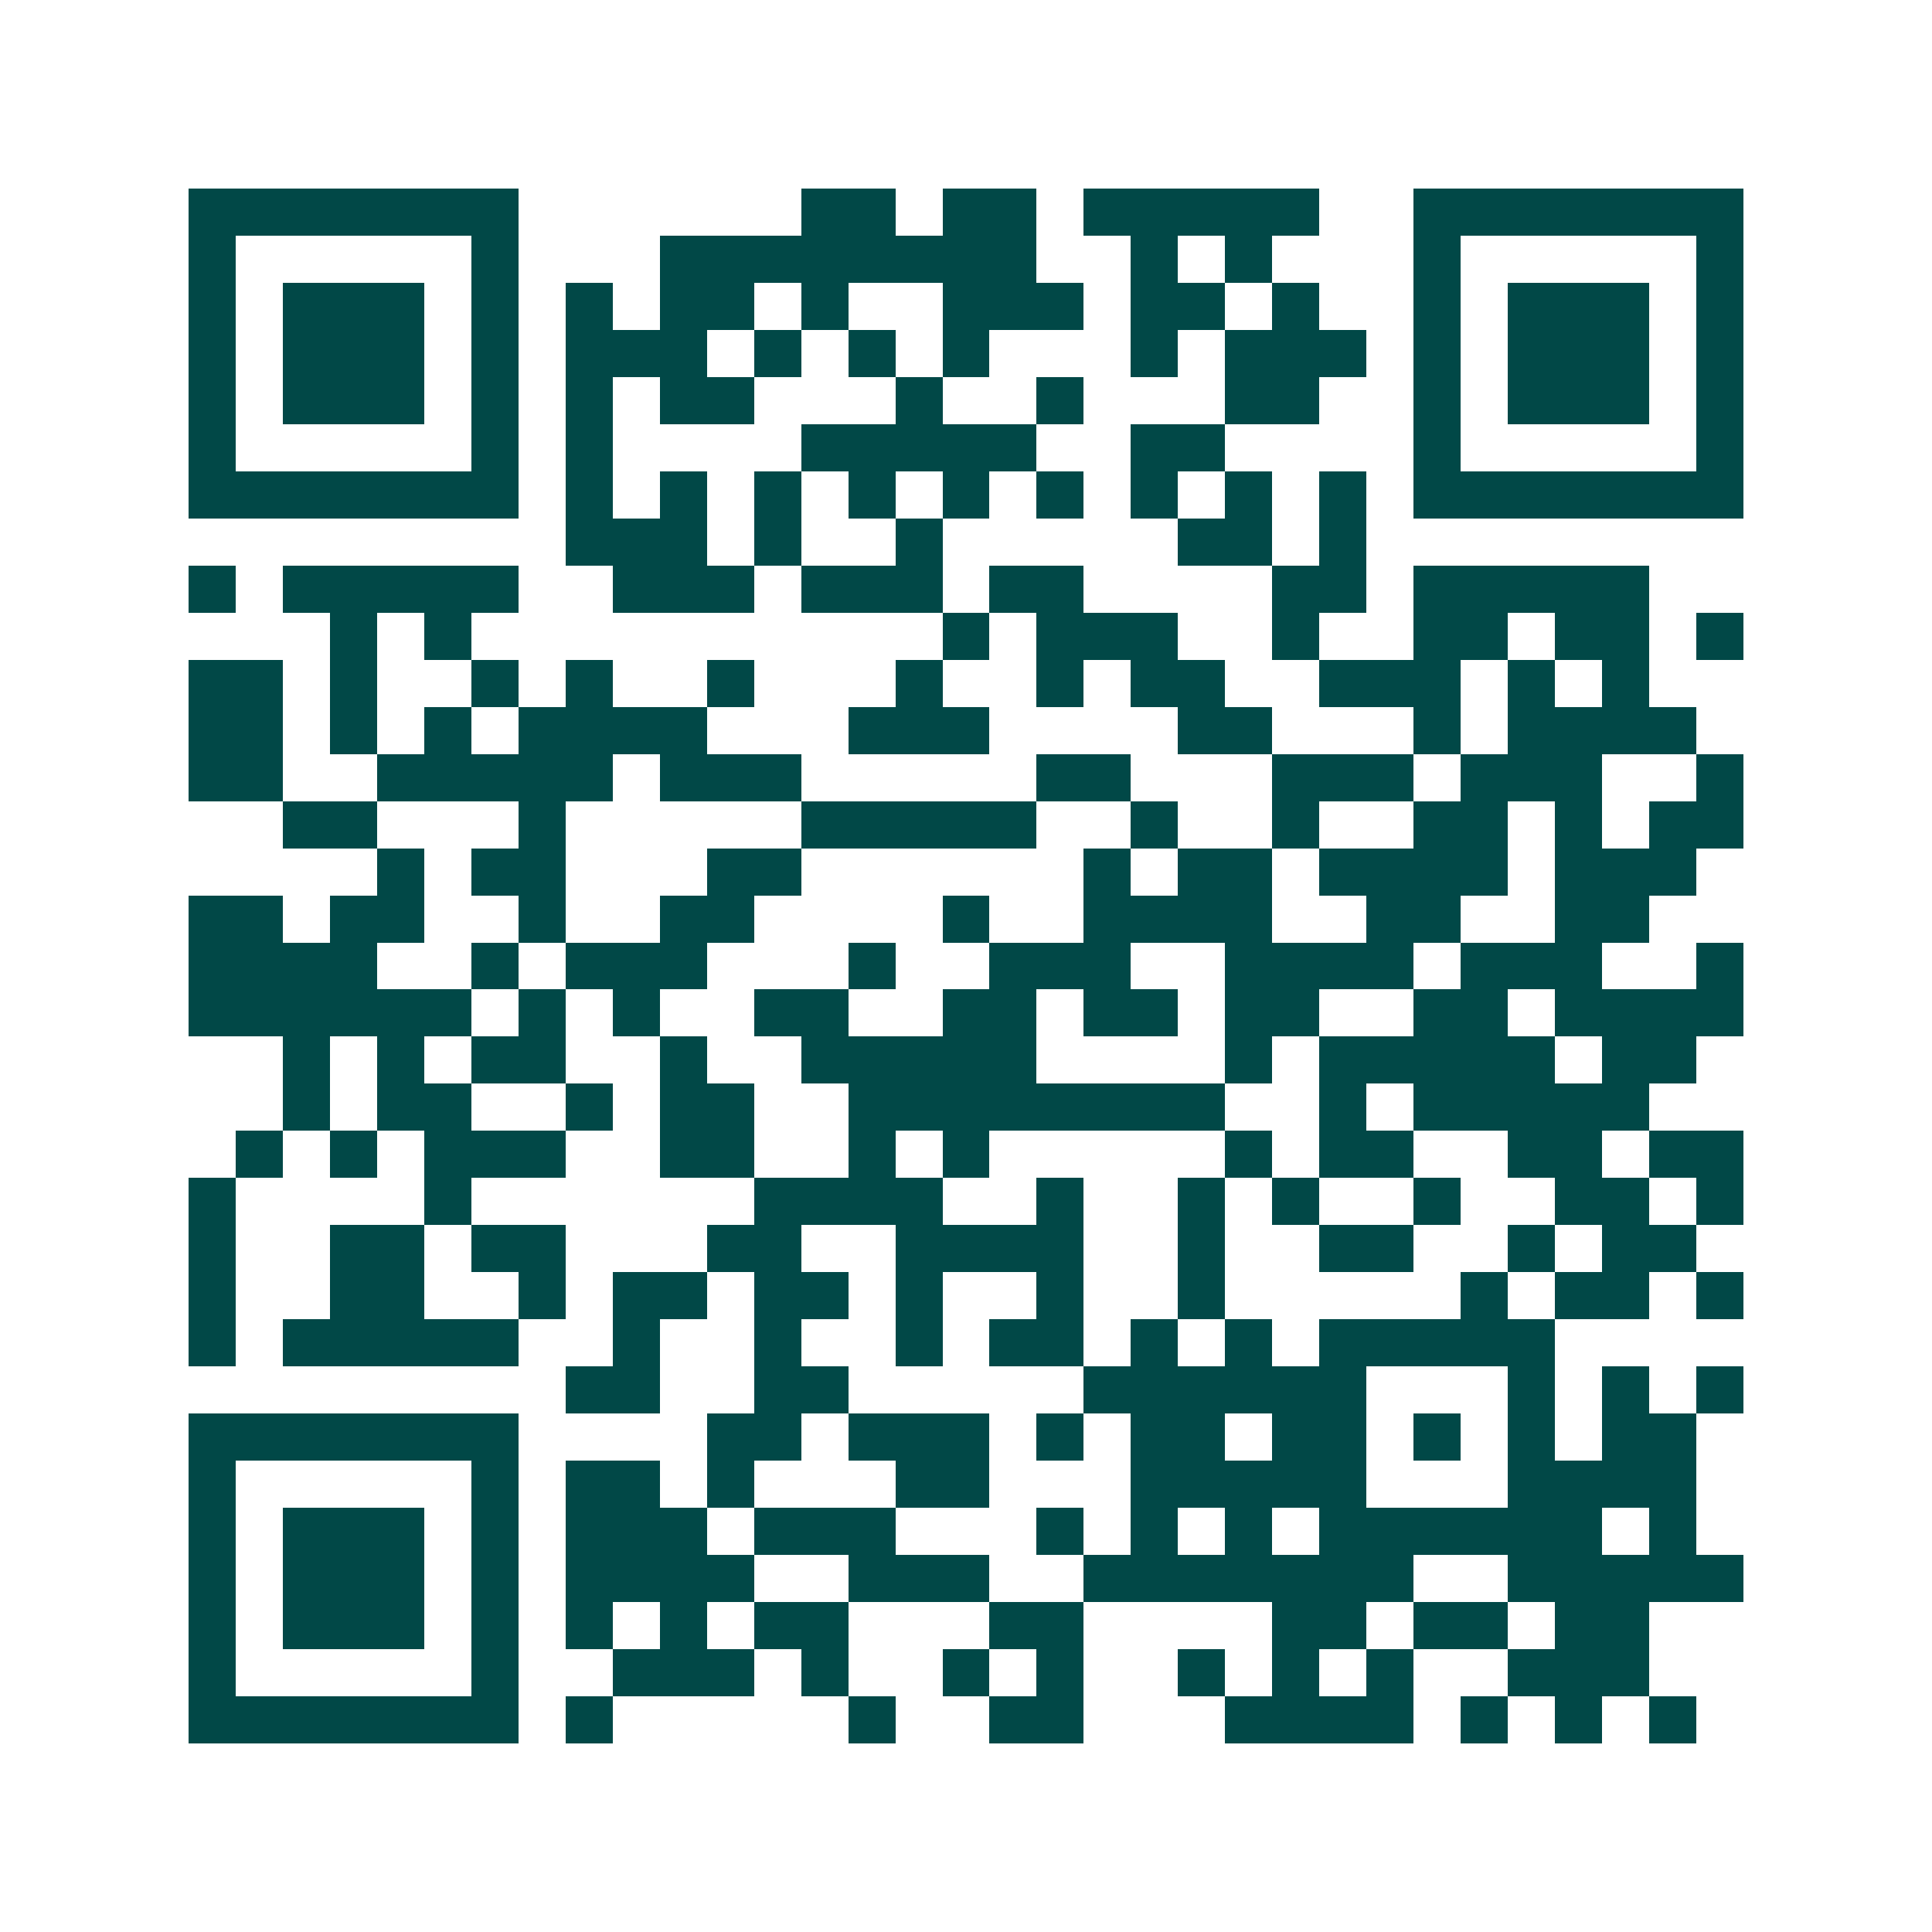<svg xmlns="http://www.w3.org/2000/svg" width="200" height="200" viewBox="0 0 41 41" shape-rendering="crispEdges"><path fill="#ffffff" d="M0 0h41v41H0z"/><path stroke="#014847" d="M4 4.5h7m6 0h2m1 0h2m1 0h5m2 0h7M4 5.5h1m5 0h1m3 0h8m2 0h1m1 0h1m3 0h1m5 0h1M4 6.5h1m1 0h3m1 0h1m1 0h1m1 0h2m1 0h1m2 0h3m1 0h2m1 0h1m2 0h1m1 0h3m1 0h1M4 7.5h1m1 0h3m1 0h1m1 0h3m1 0h1m1 0h1m1 0h1m3 0h1m1 0h3m1 0h1m1 0h3m1 0h1M4 8.5h1m1 0h3m1 0h1m1 0h1m1 0h2m3 0h1m2 0h1m3 0h2m2 0h1m1 0h3m1 0h1M4 9.5h1m5 0h1m1 0h1m4 0h5m2 0h2m4 0h1m5 0h1M4 10.5h7m1 0h1m1 0h1m1 0h1m1 0h1m1 0h1m1 0h1m1 0h1m1 0h1m1 0h1m1 0h7M12 11.5h3m1 0h1m2 0h1m5 0h2m1 0h1M4 12.5h1m1 0h5m2 0h3m1 0h3m1 0h2m4 0h2m1 0h5M7 13.5h1m1 0h1m10 0h1m1 0h3m2 0h1m2 0h2m1 0h2m1 0h1M4 14.5h2m1 0h1m2 0h1m1 0h1m2 0h1m3 0h1m2 0h1m1 0h2m2 0h3m1 0h1m1 0h1M4 15.5h2m1 0h1m1 0h1m1 0h4m3 0h3m4 0h2m3 0h1m1 0h4M4 16.5h2m2 0h5m1 0h3m5 0h2m3 0h3m1 0h3m2 0h1M6 17.5h2m3 0h1m5 0h5m2 0h1m2 0h1m2 0h2m1 0h1m1 0h2M8 18.5h1m1 0h2m3 0h2m6 0h1m1 0h2m1 0h4m1 0h3M4 19.5h2m1 0h2m2 0h1m2 0h2m4 0h1m2 0h4m2 0h2m2 0h2M4 20.5h4m2 0h1m1 0h3m3 0h1m2 0h3m2 0h4m1 0h3m2 0h1M4 21.5h6m1 0h1m1 0h1m2 0h2m2 0h2m1 0h2m1 0h2m2 0h2m1 0h4M6 22.5h1m1 0h1m1 0h2m2 0h1m2 0h5m4 0h1m1 0h5m1 0h2M6 23.5h1m1 0h2m2 0h1m1 0h2m2 0h8m2 0h1m1 0h5M5 24.5h1m1 0h1m1 0h3m2 0h2m2 0h1m1 0h1m5 0h1m1 0h2m2 0h2m1 0h2M4 25.5h1m4 0h1m6 0h4m2 0h1m2 0h1m1 0h1m2 0h1m2 0h2m1 0h1M4 26.5h1m2 0h2m1 0h2m3 0h2m2 0h4m2 0h1m2 0h2m2 0h1m1 0h2M4 27.5h1m2 0h2m2 0h1m1 0h2m1 0h2m1 0h1m2 0h1m2 0h1m5 0h1m1 0h2m1 0h1M4 28.5h1m1 0h5m2 0h1m2 0h1m2 0h1m1 0h2m1 0h1m1 0h1m1 0h5M12 29.5h2m2 0h2m5 0h6m3 0h1m1 0h1m1 0h1M4 30.5h7m4 0h2m1 0h3m1 0h1m1 0h2m1 0h2m1 0h1m1 0h1m1 0h2M4 31.5h1m5 0h1m1 0h2m1 0h1m3 0h2m3 0h5m3 0h4M4 32.5h1m1 0h3m1 0h1m1 0h3m1 0h3m3 0h1m1 0h1m1 0h1m1 0h6m1 0h1M4 33.5h1m1 0h3m1 0h1m1 0h4m2 0h3m2 0h7m2 0h5M4 34.5h1m1 0h3m1 0h1m1 0h1m1 0h1m1 0h2m3 0h2m4 0h2m1 0h2m1 0h2M4 35.5h1m5 0h1m2 0h3m1 0h1m2 0h1m1 0h1m2 0h1m1 0h1m1 0h1m2 0h3M4 36.5h7m1 0h1m5 0h1m2 0h2m3 0h4m1 0h1m1 0h1m1 0h1"/></svg>
